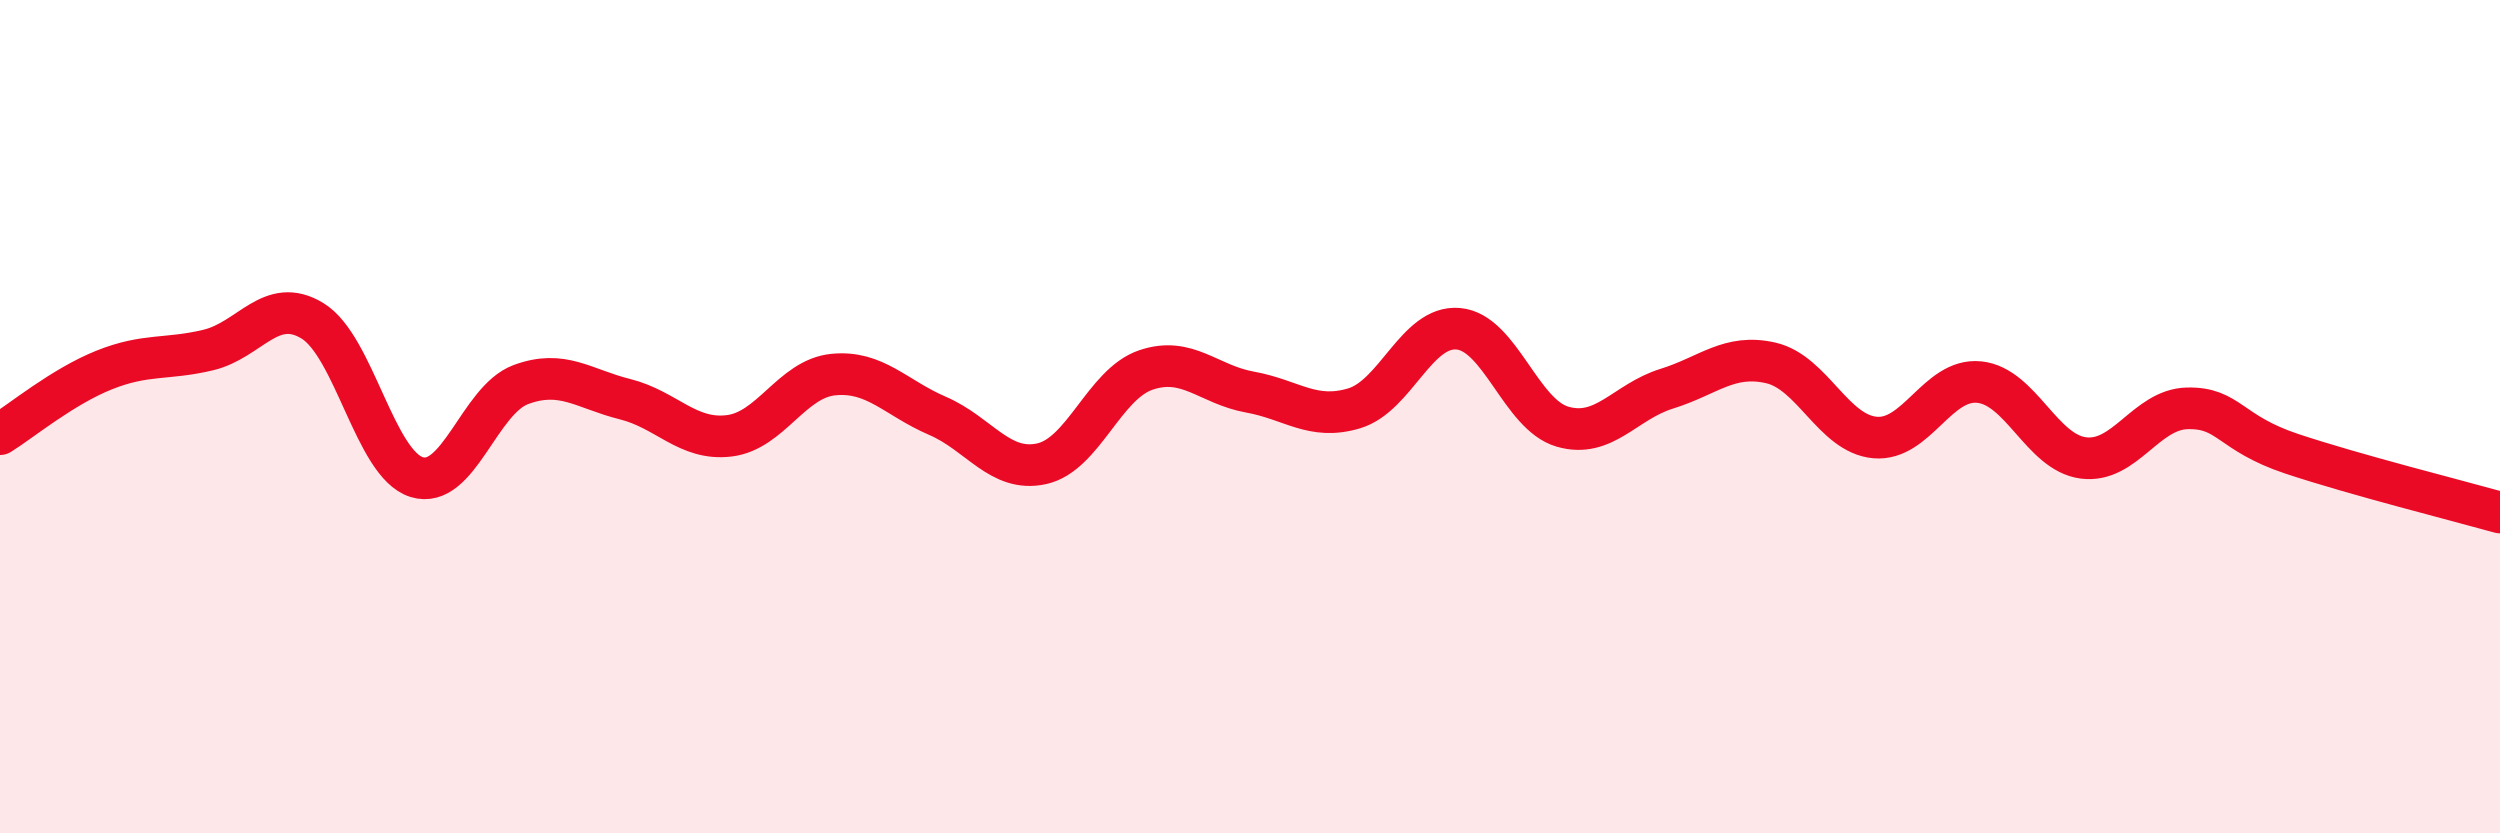 
    <svg width="60" height="20" viewBox="0 0 60 20" xmlns="http://www.w3.org/2000/svg">
      <path
        d="M 0,10.42 C 0.5,10.11 1.5,9.28 2.5,8.88 C 3.5,8.48 4,8.64 5,8.4 C 6,8.16 6.5,7.09 7.5,7.7 C 8.5,8.31 9,11.14 10,11.45 C 11,11.76 11.5,9.6 12.5,9.23 C 13.5,8.86 14,9.33 15,9.58 C 16,9.83 16.5,10.58 17.5,10.46 C 18.5,10.34 19,9.09 20,8.99 C 21,8.89 21.5,9.55 22.5,9.98 C 23.5,10.41 24,11.35 25,11.13 C 26,10.91 26.5,9.22 27.5,8.88 C 28.5,8.54 29,9.23 30,9.41 C 31,9.59 31.5,10.1 32.5,9.8 C 33.5,9.5 34,7.8 35,7.89 C 36,7.98 36.5,9.95 37.5,10.24 C 38.5,10.53 39,9.64 40,9.33 C 41,9.02 41.5,8.48 42.5,8.71 C 43.5,8.94 44,10.41 45,10.5 C 46,10.59 46.5,9.07 47.5,9.17 C 48.5,9.27 49,10.86 50,10.99 C 51,11.12 51.5,9.82 52.5,9.8 C 53.5,9.78 53.5,10.39 55,10.89 C 56.5,11.39 59,12.02 60,12.3L60 20L0 20Z"
        fill="#EB0A25"
        opacity="0.1"
        stroke-linecap="round"
        stroke-linejoin="round"
      />
      <path
        d="M 0,10.42 C 0.5,10.11 1.5,9.28 2.5,8.88 C 3.5,8.48 4,8.64 5,8.4 C 6,8.16 6.5,7.09 7.5,7.7 C 8.5,8.31 9,11.14 10,11.45 C 11,11.76 11.5,9.6 12.5,9.23 C 13.5,8.86 14,9.33 15,9.58 C 16,9.83 16.5,10.58 17.5,10.46 C 18.5,10.34 19,9.09 20,8.99 C 21,8.89 21.5,9.55 22.5,9.98 C 23.5,10.41 24,11.35 25,11.13 C 26,10.91 26.5,9.22 27.5,8.88 C 28.5,8.54 29,9.23 30,9.41 C 31,9.59 31.5,10.1 32.5,9.8 C 33.5,9.5 34,7.8 35,7.89 C 36,7.98 36.5,9.95 37.5,10.24 C 38.5,10.53 39,9.64 40,9.33 C 41,9.02 41.5,8.48 42.5,8.71 C 43.5,8.94 44,10.41 45,10.5 C 46,10.59 46.5,9.07 47.5,9.17 C 48.5,9.27 49,10.86 50,10.99 C 51,11.12 51.5,9.82 52.5,9.8 C 53.5,9.78 53.5,10.39 55,10.89 C 56.5,11.39 59,12.02 60,12.3"
        stroke="#EB0A25"
        stroke-width="1"
        fill="none"
        stroke-linecap="round"
        stroke-linejoin="round"
      />
    </svg>
  